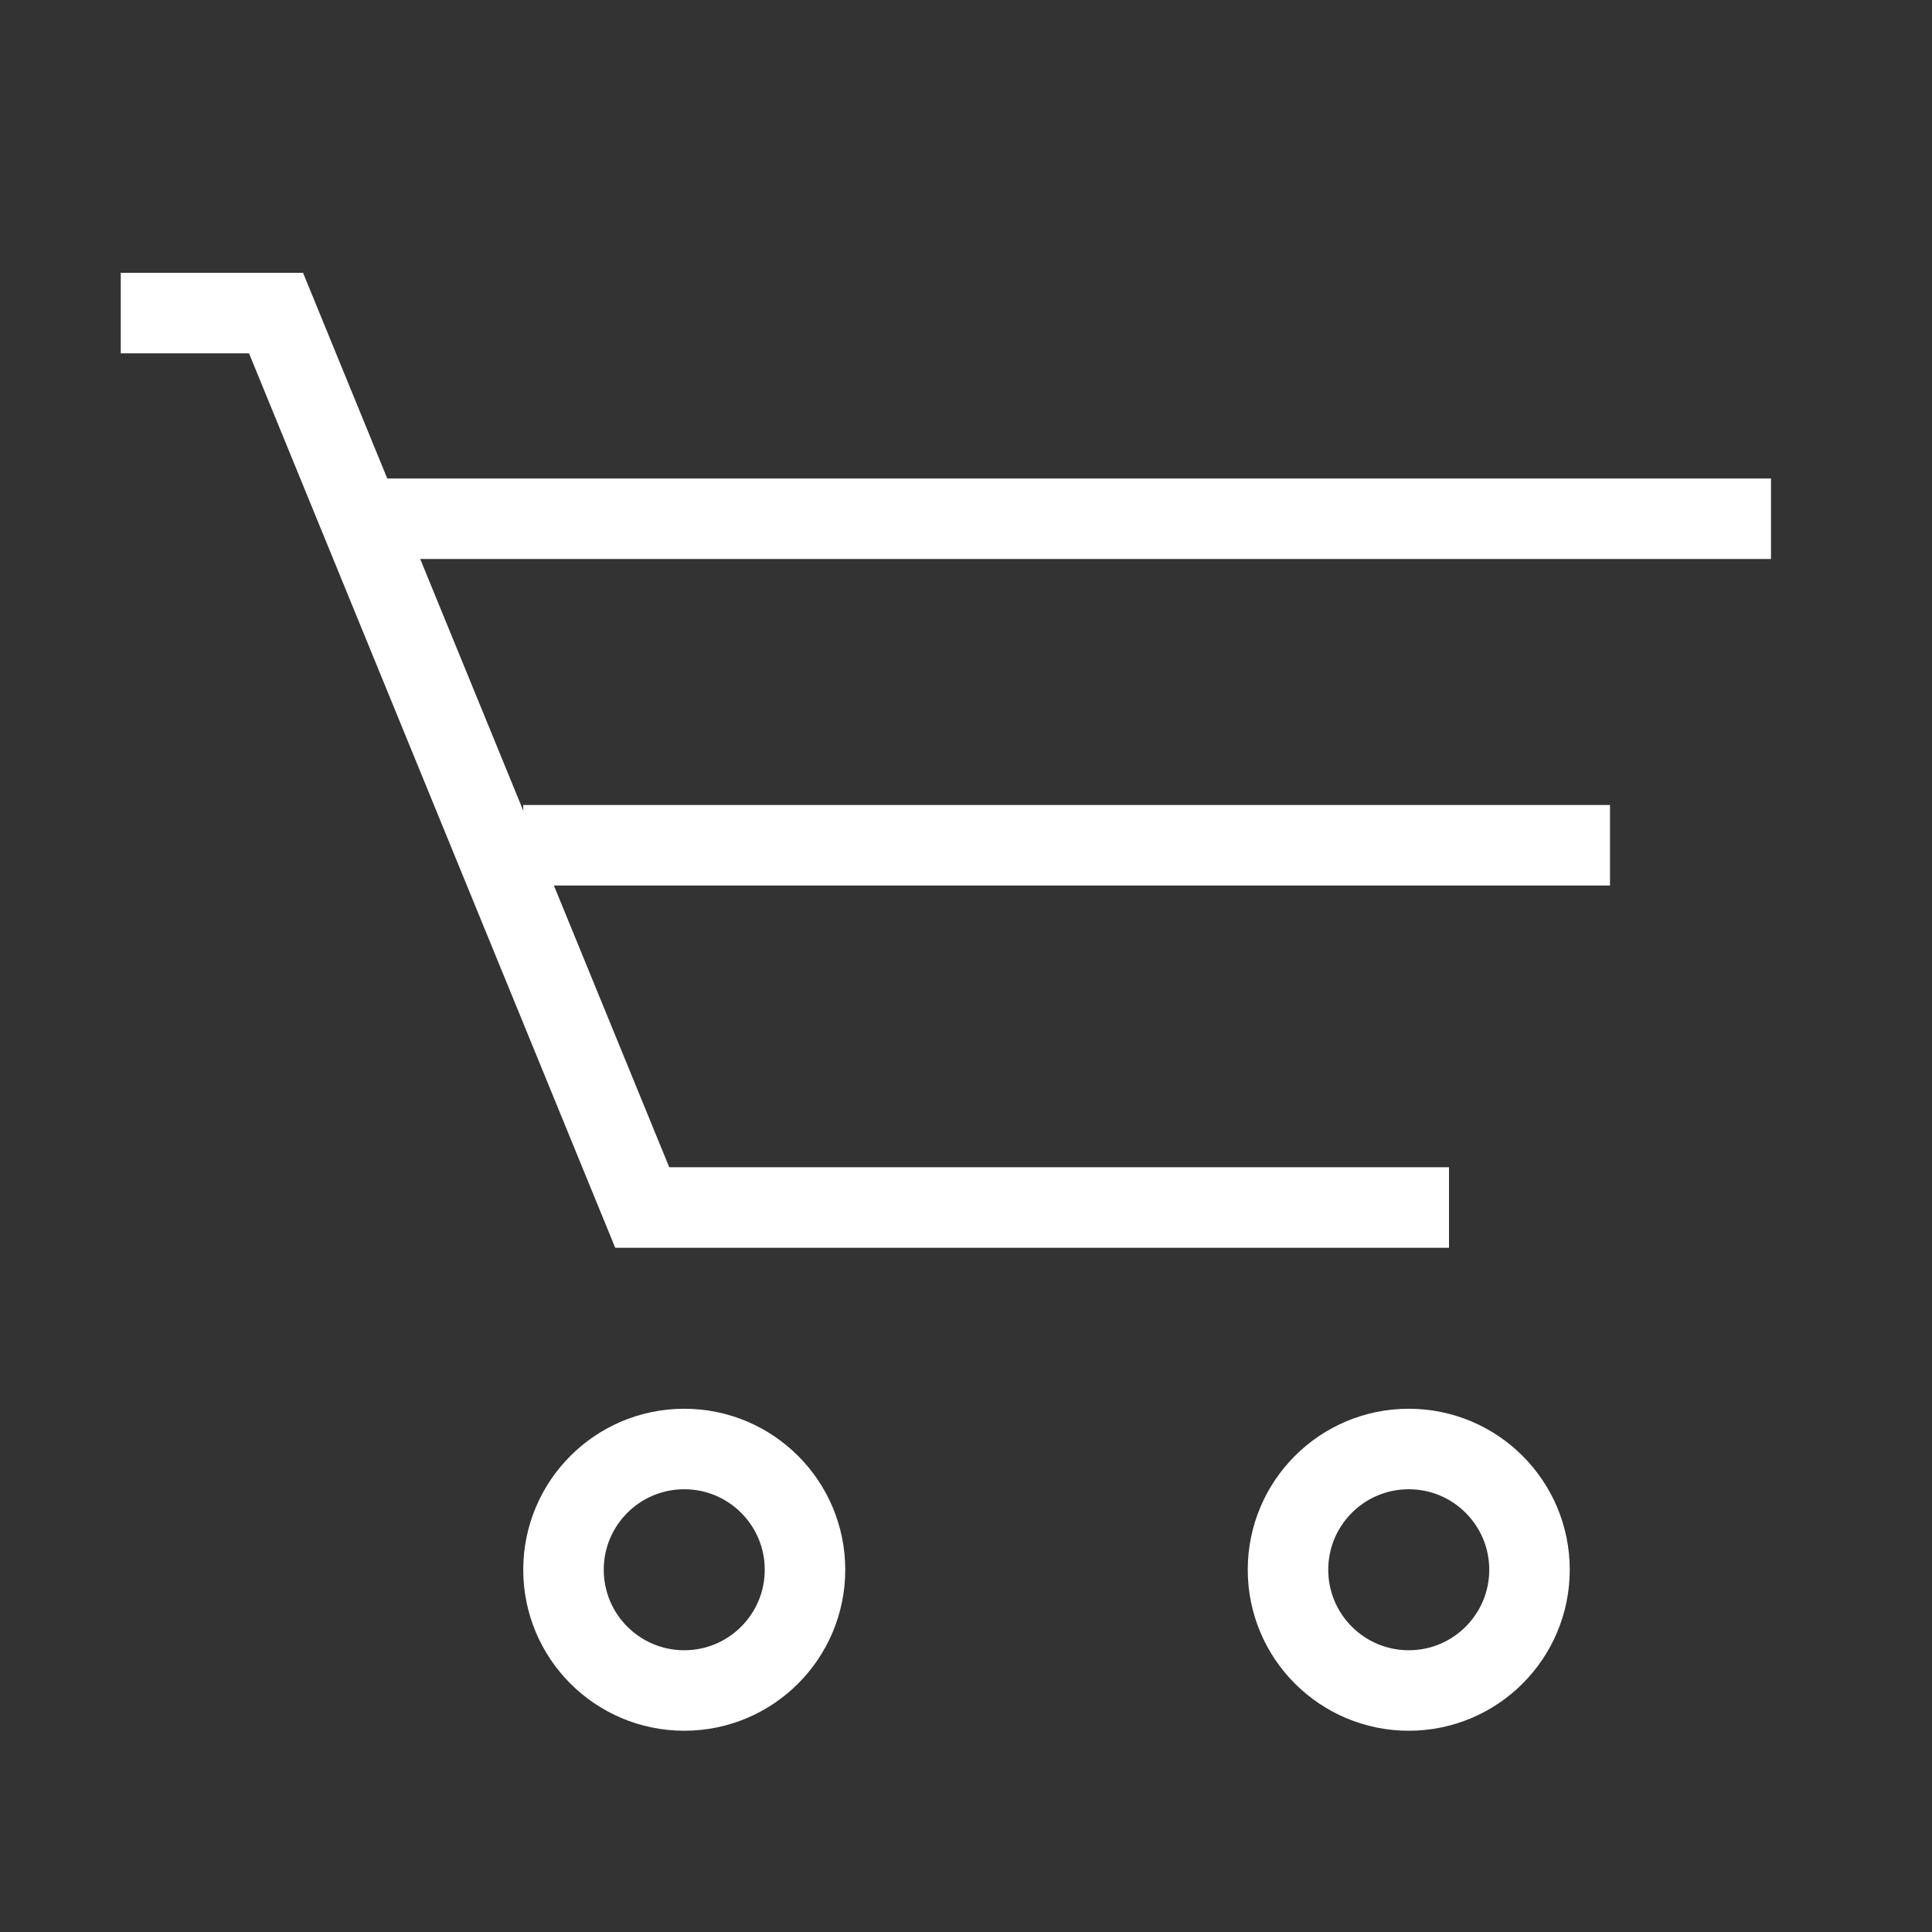 <svg width="24" height="24" viewBox="0 0 24 24" fill="none" xmlns="http://www.w3.org/2000/svg">
<rect x="0" y="0" width="24" height="24" fill="#333333" stroke="none"/>
<path d="M1.5 3.889H3.429L7.978 15H18" stroke="white"/>
<path d="M22 6.444H4.689" stroke="white"/>
<path d="M20 10.5H6.5" stroke="white"/>
<circle cx="8.5" cy="19.5" r="1.5" stroke="white"/>
<circle cx="17.5" cy="19.5" r="1.5" stroke="white"/>
</svg>
